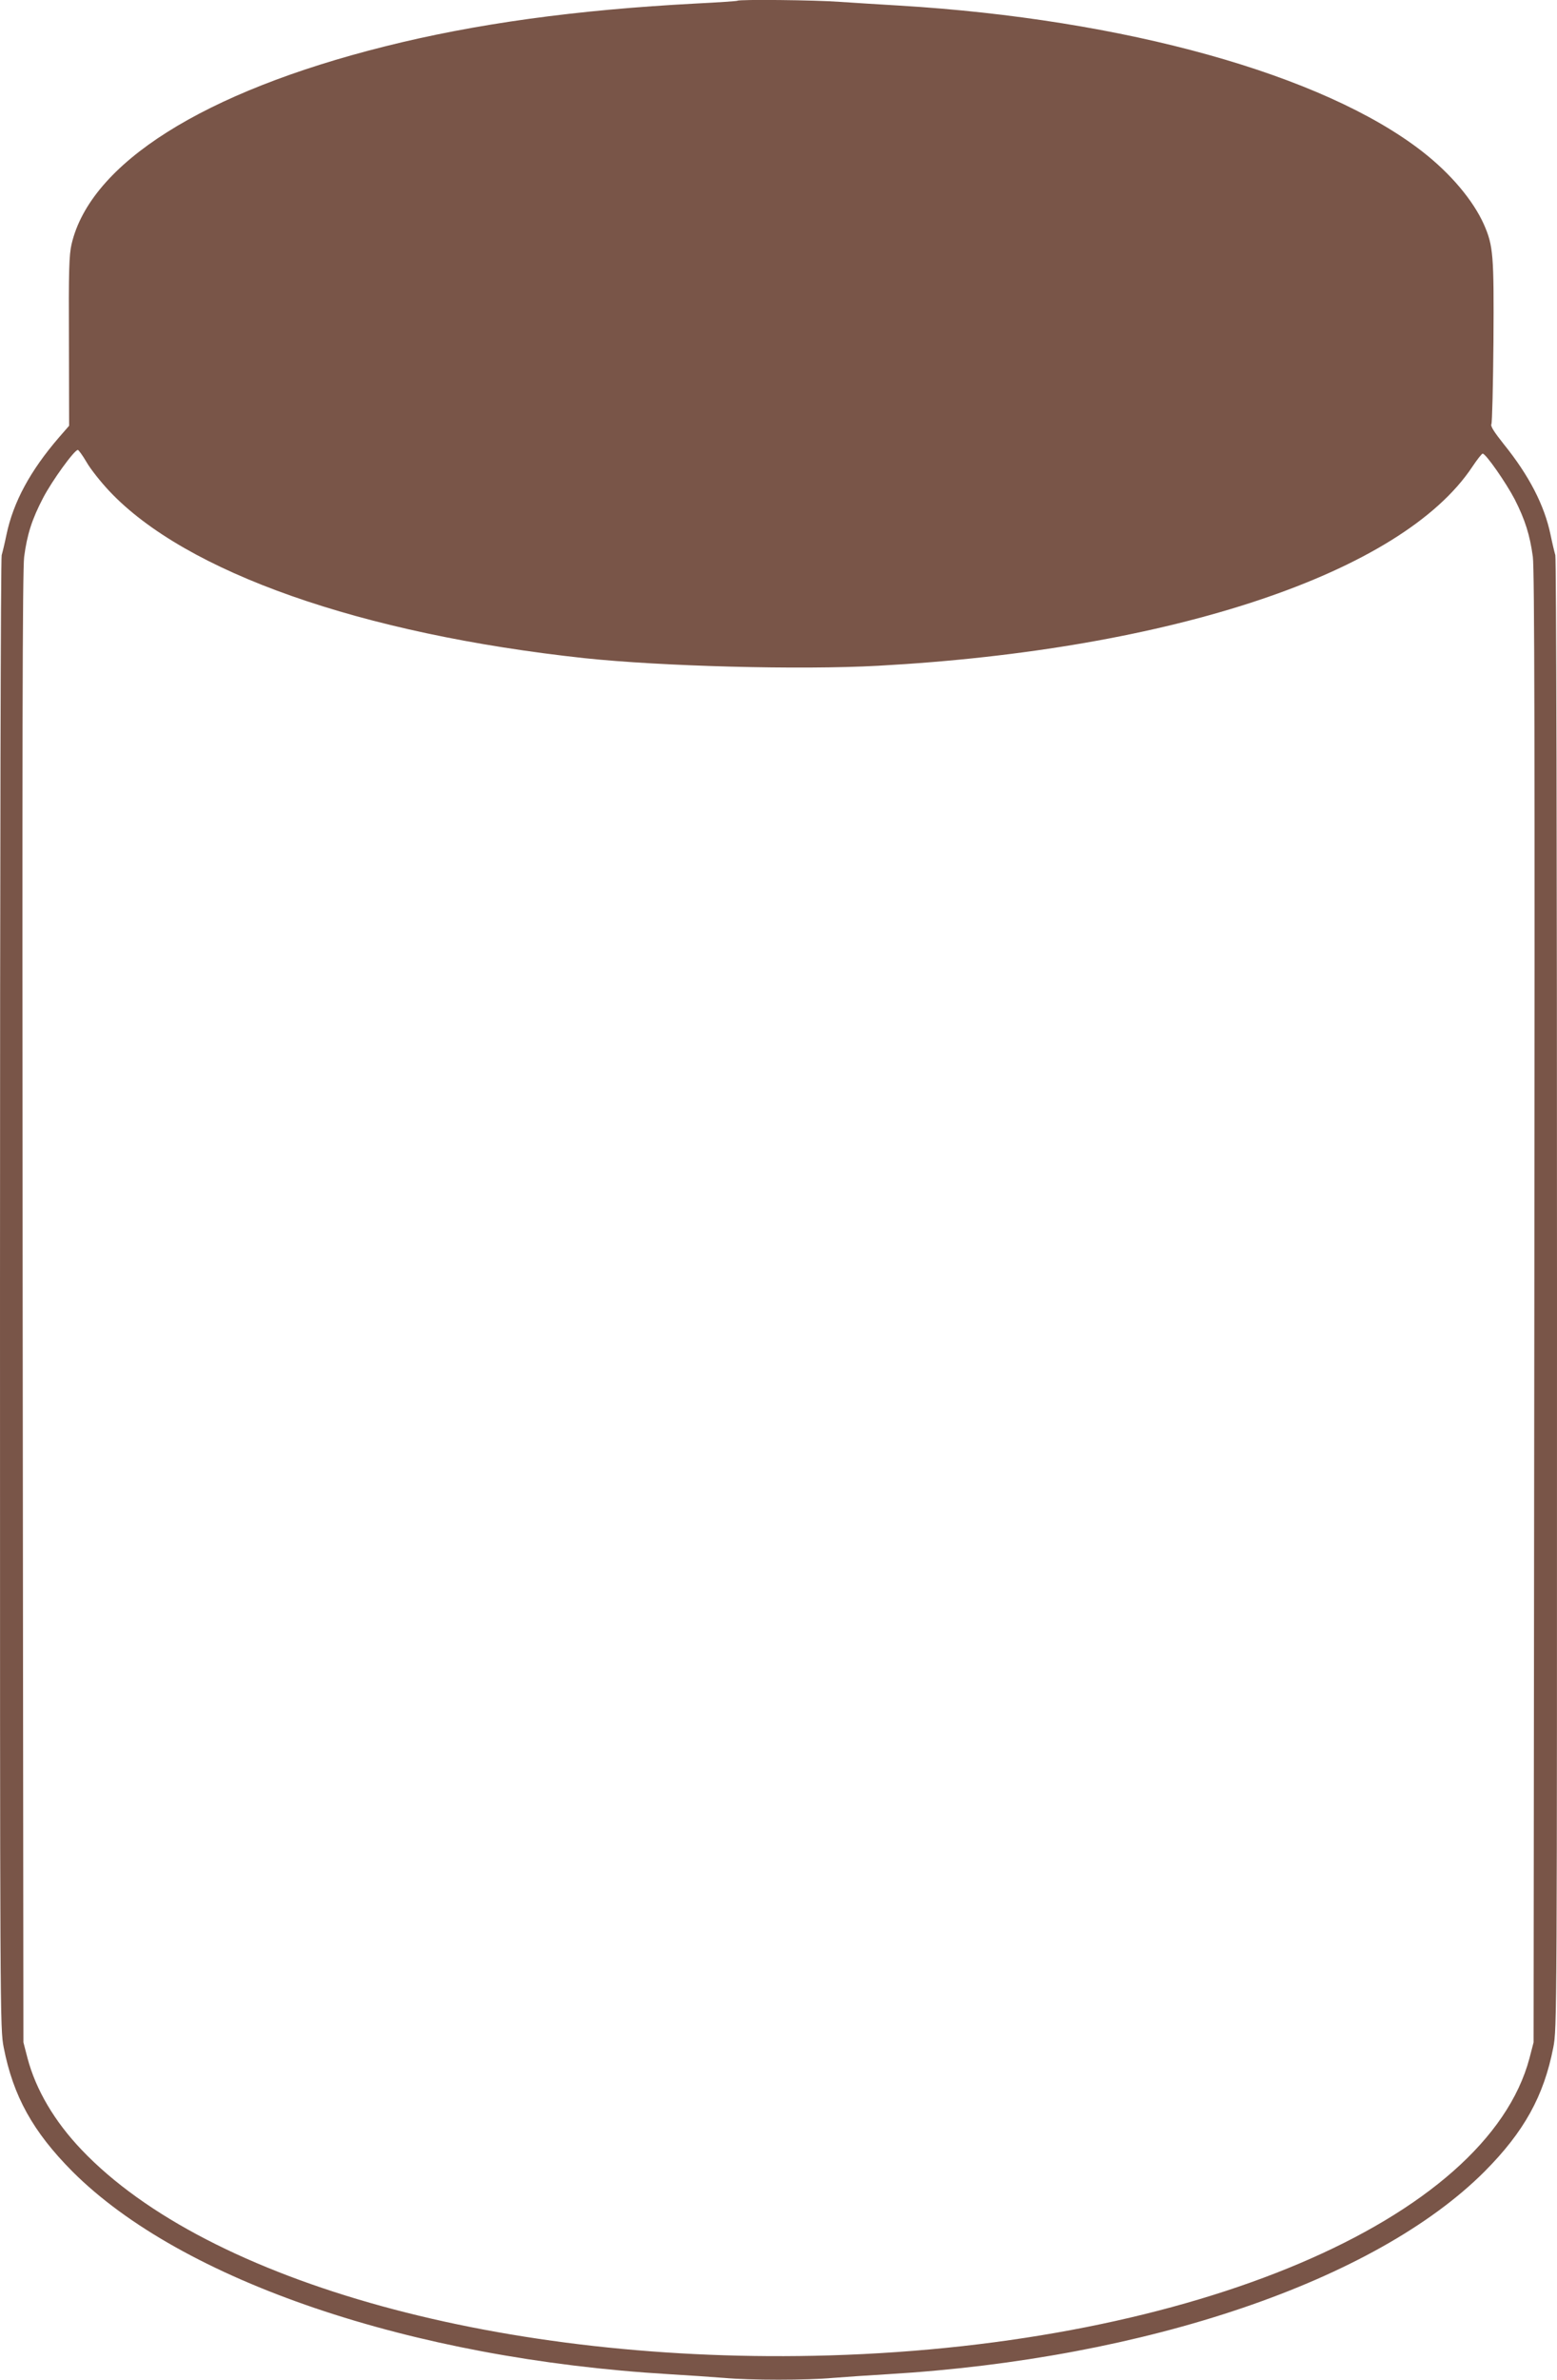 <?xml version="1.0" standalone="no"?>
<!DOCTYPE svg PUBLIC "-//W3C//DTD SVG 20010904//EN"
 "http://www.w3.org/TR/2001/REC-SVG-20010904/DTD/svg10.dtd">
<svg version="1.0" xmlns="http://www.w3.org/2000/svg"
 width="838pt" height="1280pt" viewBox="0 0 838 1280"
 preserveAspectRatio="xMidYMid meet">
<g transform="translate(0,1280) scale(0.1,-0.1)"
fill="#795548" stroke="none">
<path d="M3969 12796 c-2 -2 -103 -9 -224 -15 -645 -34 -1185 -108 -1675 -231
-974 -244 -1584 -629 -1685 -1064 -13 -57 -16 -140 -14 -522 l1 -454 -54 -62
c-156 -181 -246 -348 -283 -523 -9 -44 -21 -94 -26 -111 -5 -18 -9 -1578 -9
-3977 0 -3908 0 -3947 20 -4050 51 -261 157 -453 370 -667 588 -588 1821
-1007 3210 -1090 102 -6 235 -15 296 -20 142 -13 446 -13 588 0 61 5 194 14
296 20 1389 83 2622 502 3210 1090 213 214 319 406 370 667 20 103 20 142 20
4050 0 2399 -4 3959 -9 3977 -5 17 -17 67 -26 111 -33 158 -116 318 -250 484
-54 68 -74 99 -68 110 4 9 9 209 11 445 3 464 -1 514 -51 628 -58 130 -179
274 -332 393 -532 414 -1602 712 -2815 785 -102 6 -246 15 -320 20 -131 10
-542 14 -551 6z m-3503 -2482 c21 -37 77 -107 122 -155 412 -438 1356 -769
2557 -899 414 -44 1162 -64 1580 -41 1583 86 2820 500 3199 1070 26 39 51 71
56 71 17 0 126 -157 172 -245 56 -110 82 -192 98 -310 9 -69 11 -1025 8 -4040
l-4 -3950 -22 -85 c-231 -870 -1812 -1541 -3768 -1599 -1741 -51 -3343 389
-4025 1106 -146 153 -246 323 -291 493 l-22 85 -4 3950 c-3 3022 -1 3971 8
4040 16 121 42 202 102 317 48 92 168 258 187 258 4 0 26 -30 47 -66z"/>
</g>
</svg>
